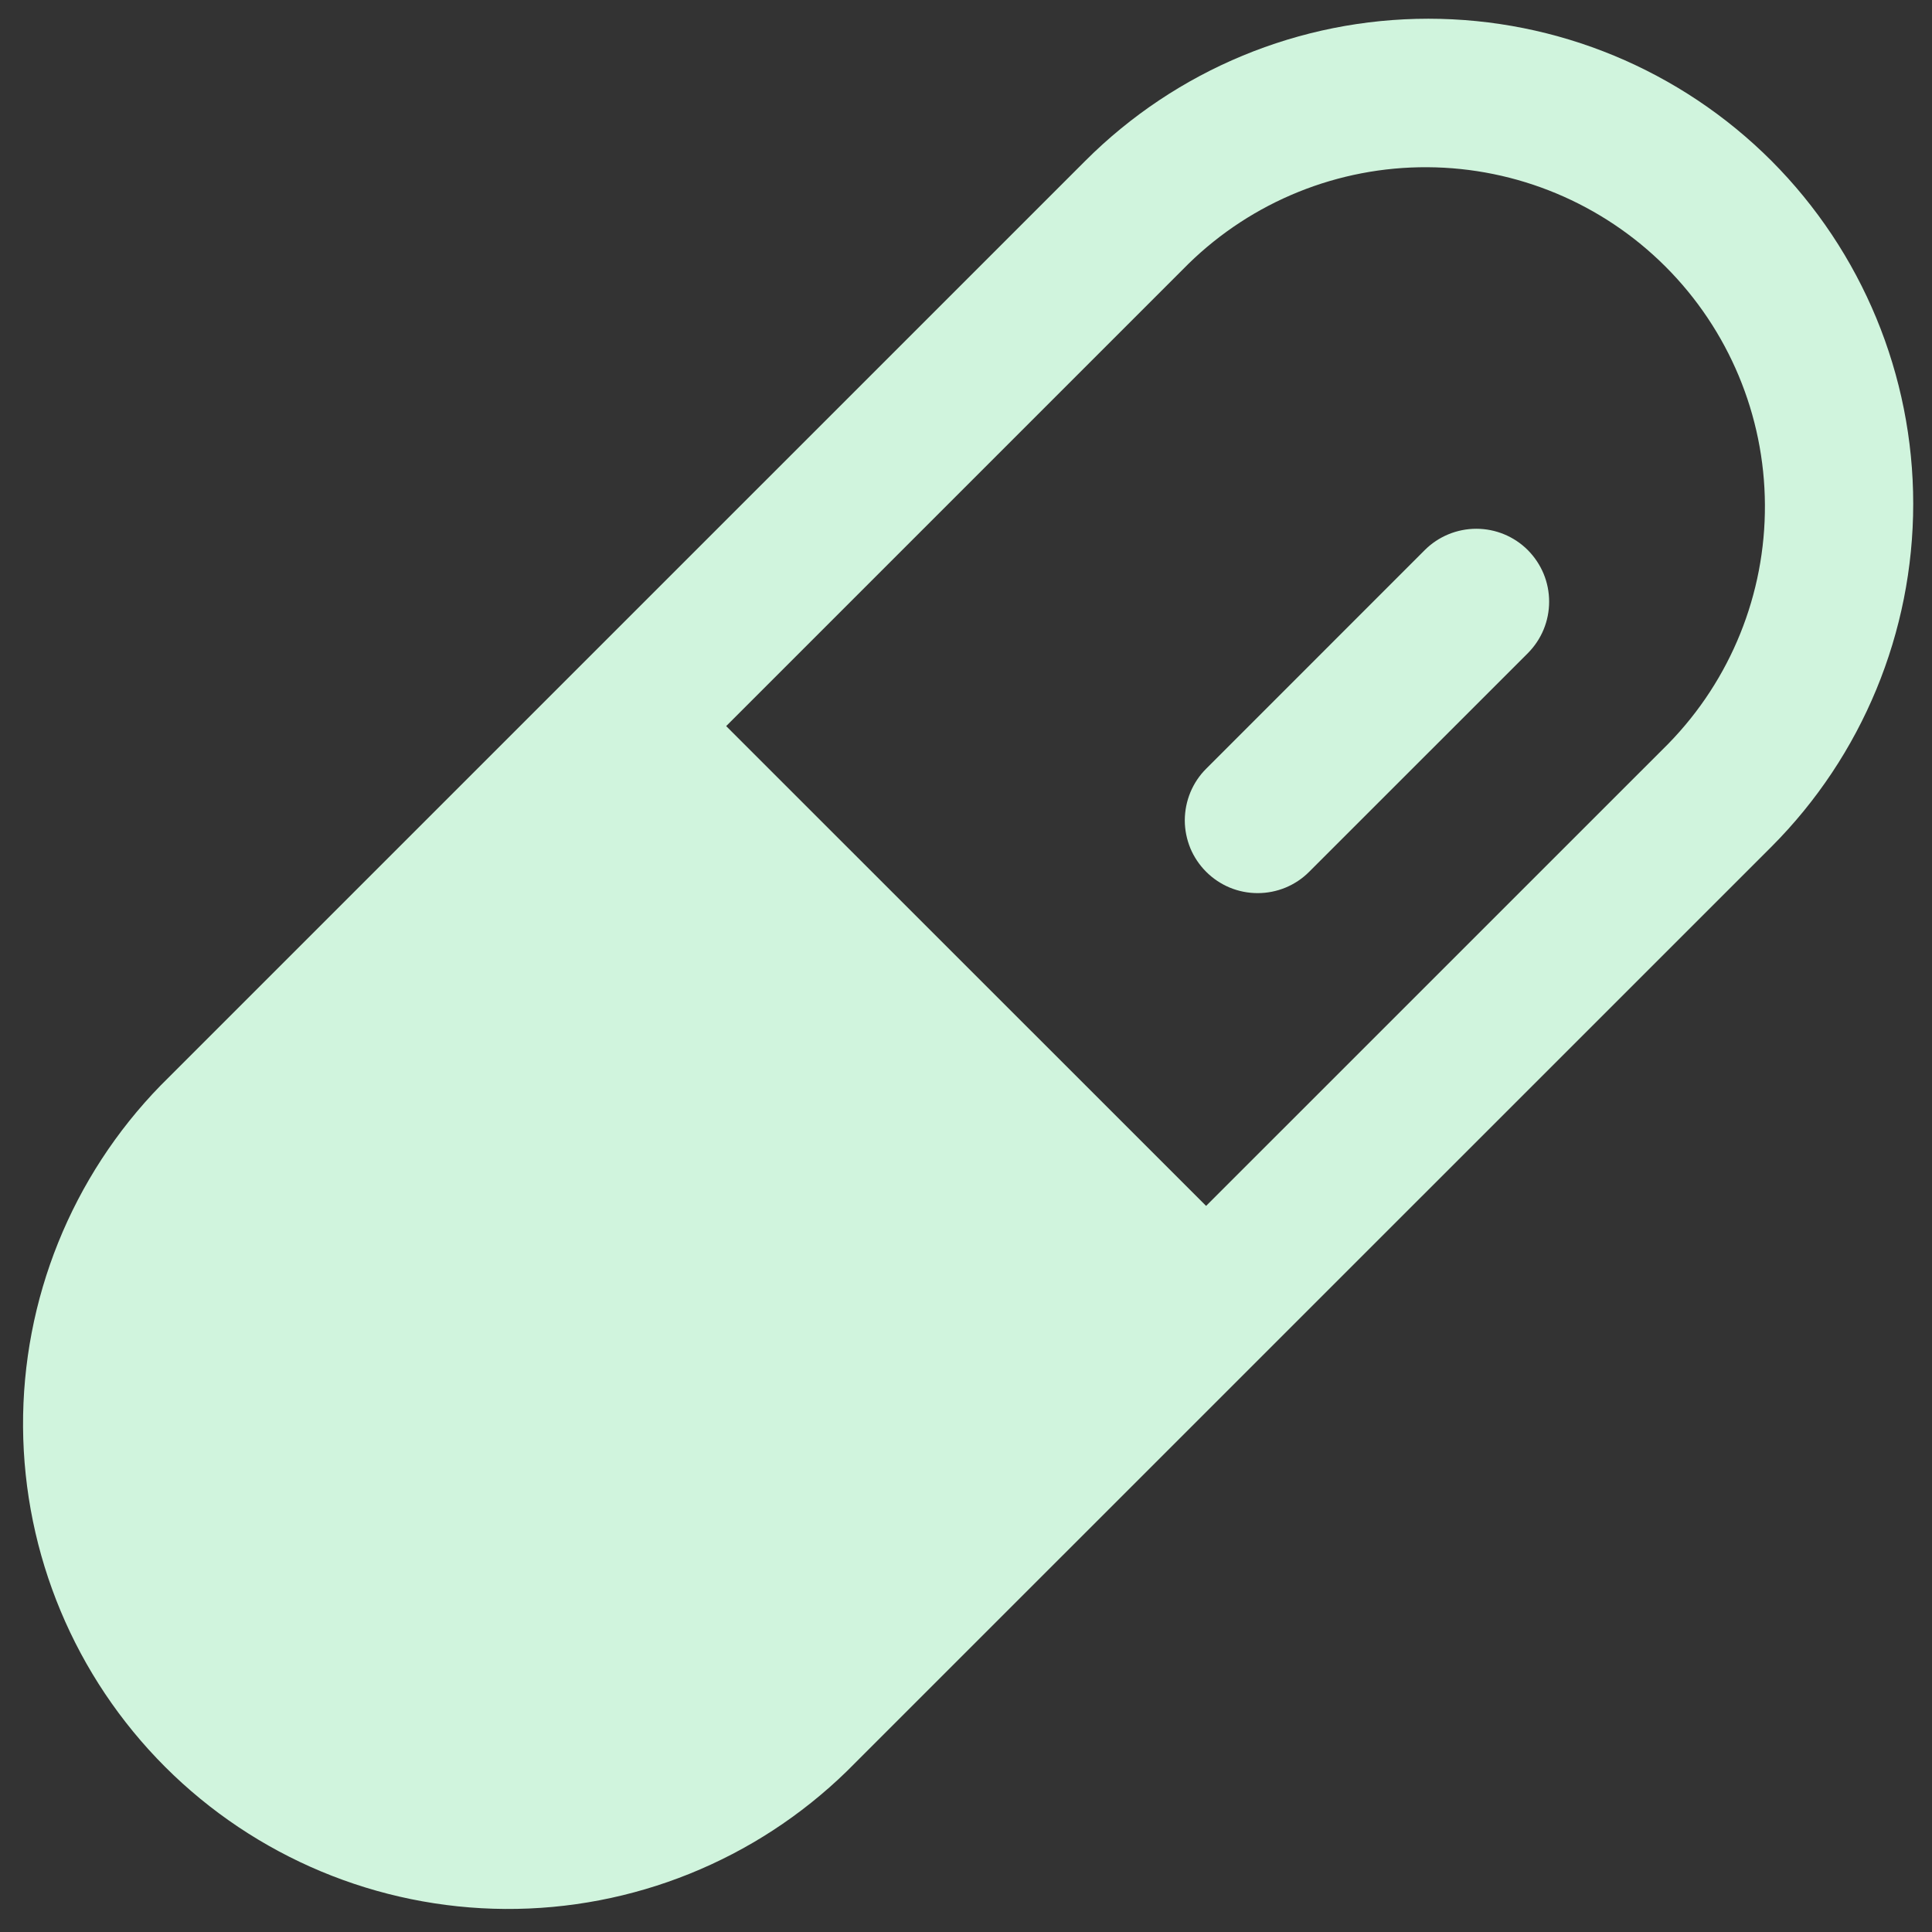<svg xmlns="http://www.w3.org/2000/svg" width="29" height="29" viewBox="0 0 29 29" fill="none"><rect x="0" y="0" width="29" height="29" fill="#333333" stroke="none"/><path d="M26.59 2.414C25.224 1.048 23.372 0.281 21.44 0.281C19.509 0.281 17.657 1.048 16.291 2.414L2.414 16.29C1.077 17.661 0.334 19.504 0.346 21.419C0.359 23.334 1.125 25.168 2.479 26.522C3.834 27.876 5.667 28.642 7.582 28.654C9.498 28.666 11.34 27.923 12.712 26.586L26.59 12.71C27.953 11.344 28.718 9.492 28.718 7.562C28.718 5.632 27.953 3.781 26.59 2.414ZM25.042 11.164L18.104 18.101L10.9 10.899L17.839 3.96C18.798 3.023 20.087 2.502 21.428 2.51C22.769 2.518 24.052 3.054 25 4.002C25.948 4.95 26.485 6.234 26.492 7.575C26.5 8.915 25.979 10.205 25.042 11.164ZM22.933 8.257C23.034 8.359 23.115 8.48 23.17 8.612C23.225 8.745 23.253 8.887 23.253 9.031C23.253 9.175 23.225 9.317 23.17 9.45C23.115 9.583 23.034 9.703 22.933 9.805L19.651 13.086C19.55 13.188 19.429 13.268 19.297 13.323C19.164 13.378 19.021 13.406 18.878 13.406C18.734 13.406 18.592 13.378 18.459 13.323C18.327 13.268 18.206 13.187 18.105 13.086C18.003 12.984 17.922 12.863 17.867 12.731C17.813 12.598 17.784 12.456 17.784 12.312C17.785 12.168 17.813 12.026 17.868 11.893C17.923 11.761 18.003 11.64 18.105 11.539L21.386 8.257C21.591 8.052 21.87 7.937 22.16 7.937C22.45 7.937 22.728 8.052 22.933 8.257Z" fill="#D0F4DD"></path></svg>